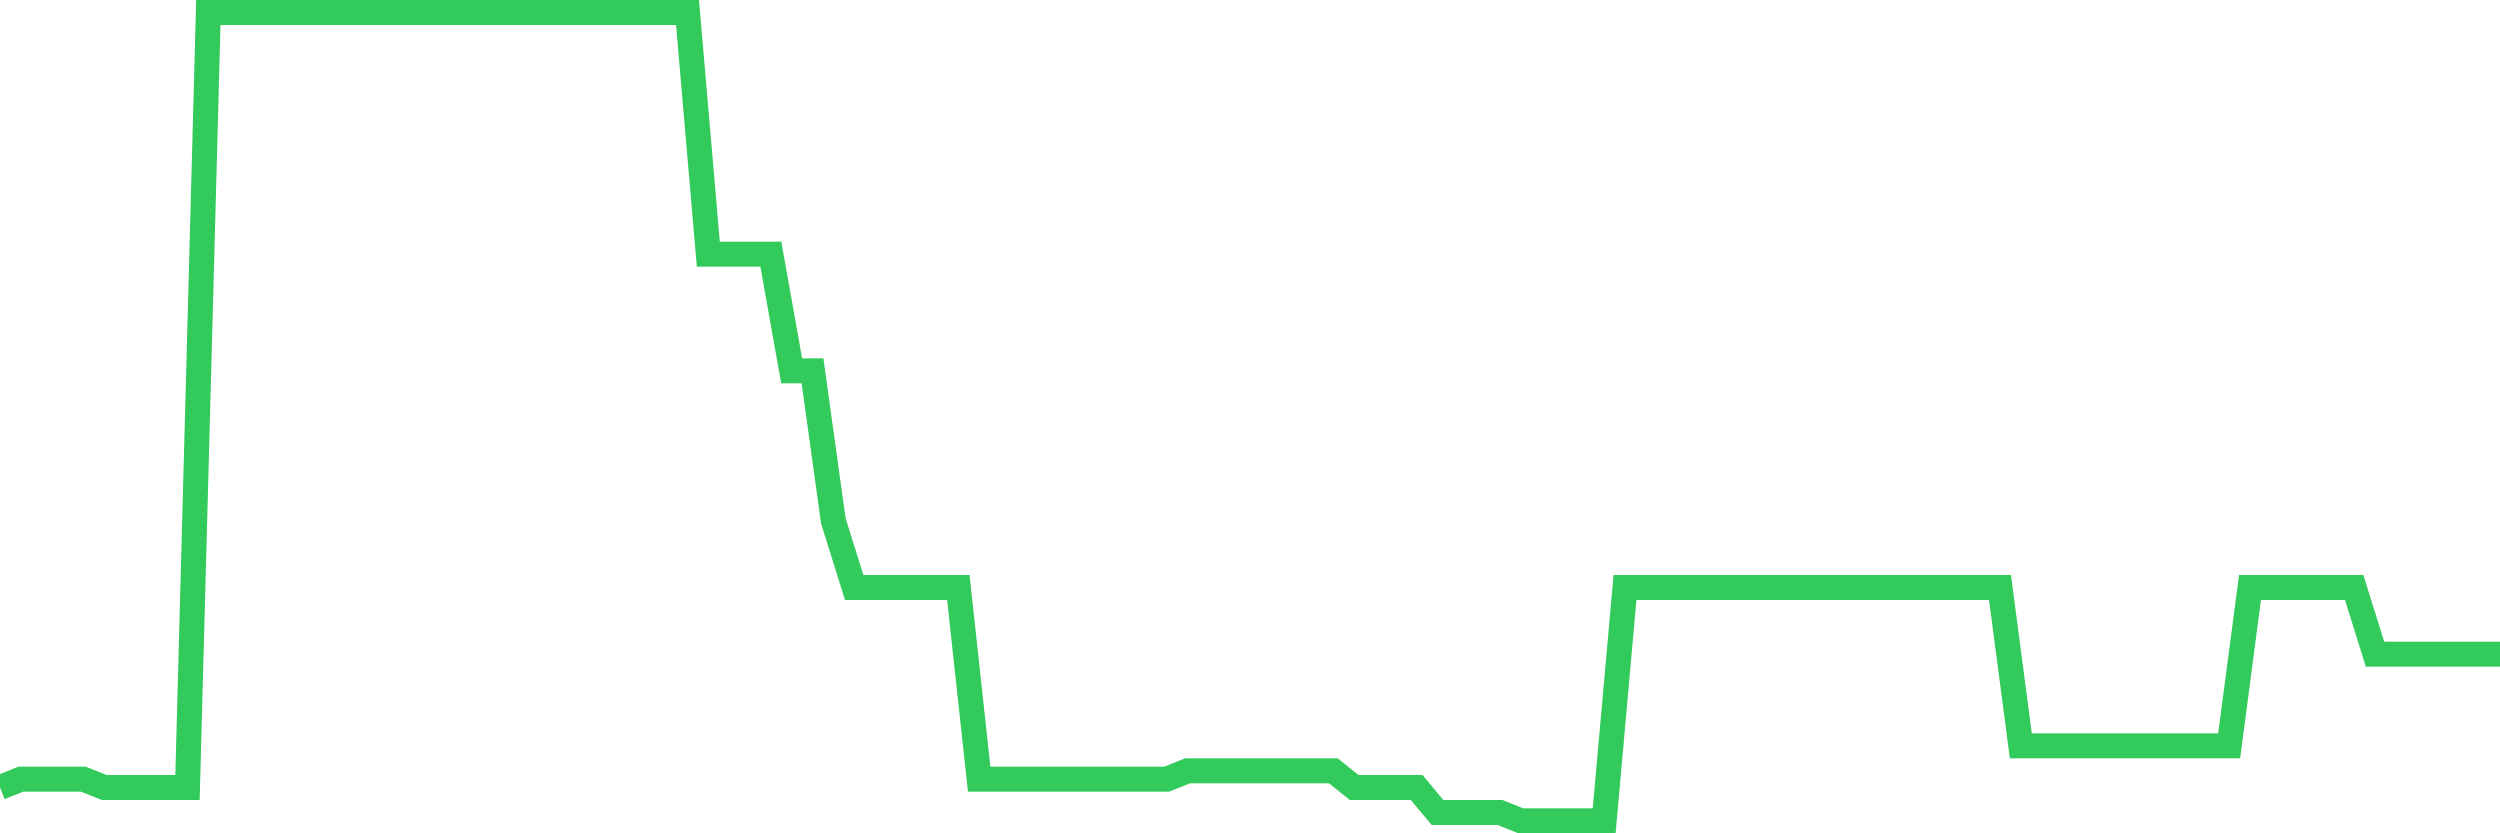 <svg
  xmlns="http://www.w3.org/2000/svg"
  xmlns:xlink="http://www.w3.org/1999/xlink"
  width="120"
  height="40"
  viewBox="0 0 120 40"
  preserveAspectRatio="none"
>
  <polyline
    points="0,37.8 1,37.4 2,37.4 3,37.4 4,37.4 5,37.8 6,37.8 7,37.8 8,37.8 9,37.8 10,0.6 11,0.6 12,0.6 13,0.6 14,0.6 15,0.6 16,0.6 17,0.6 18,0.6 19,0.6 20,0.6 21,0.6 22,0.6 23,0.6 24,0.6 25,0.6 26,0.6 27,0.6 28,0.6 29,0.6 30,0.6 31,0.6 32,0.6 33,0.6 34,12.2 35,12.2 36,12.2 37,12.2 38,17.8 39,17.8 40,25 41,28.2 42,28.2 43,28.2 44,28.2 45,28.2 46,28.2 47,37.4 48,37.4 49,37.4 50,37.4 51,37.4 52,37.4 53,37.4 54,37.4 55,37.4 56,37.4 57,37 58,37 59,37 60,37 61,37 62,37 63,37 64,37 65,37.8 66,37.8 67,37.8 68,37.8 69,39 70,39 71,39 72,39 73,39.4 74,39.4 75,39.4 76,39.4 77,39.4 78,28.2 79,28.2 80,28.2 81,28.2 82,28.2 83,28.2 84,28.2 85,28.2 86,28.2 87,28.2 88,28.2 89,28.2 90,28.2 91,28.2 92,28.2 93,28.2 94,28.2 95,28.2 96,28.2 97,35.8 98,35.8 99,35.8 100,35.8 101,35.8 102,35.8 103,35.8 104,35.8 105,35.8 106,35.8 107,35.8 108,28.2 109,28.2 110,28.2 111,28.2 112,28.2 113,28.2 114,31.4 115,31.4 116,31.4 117,31.4 118,31.4 119,31.4 120,31.4"
    fill="none"
    stroke="#32ca5b"
    stroke-width="1.2"
  >
  </polyline>
</svg>